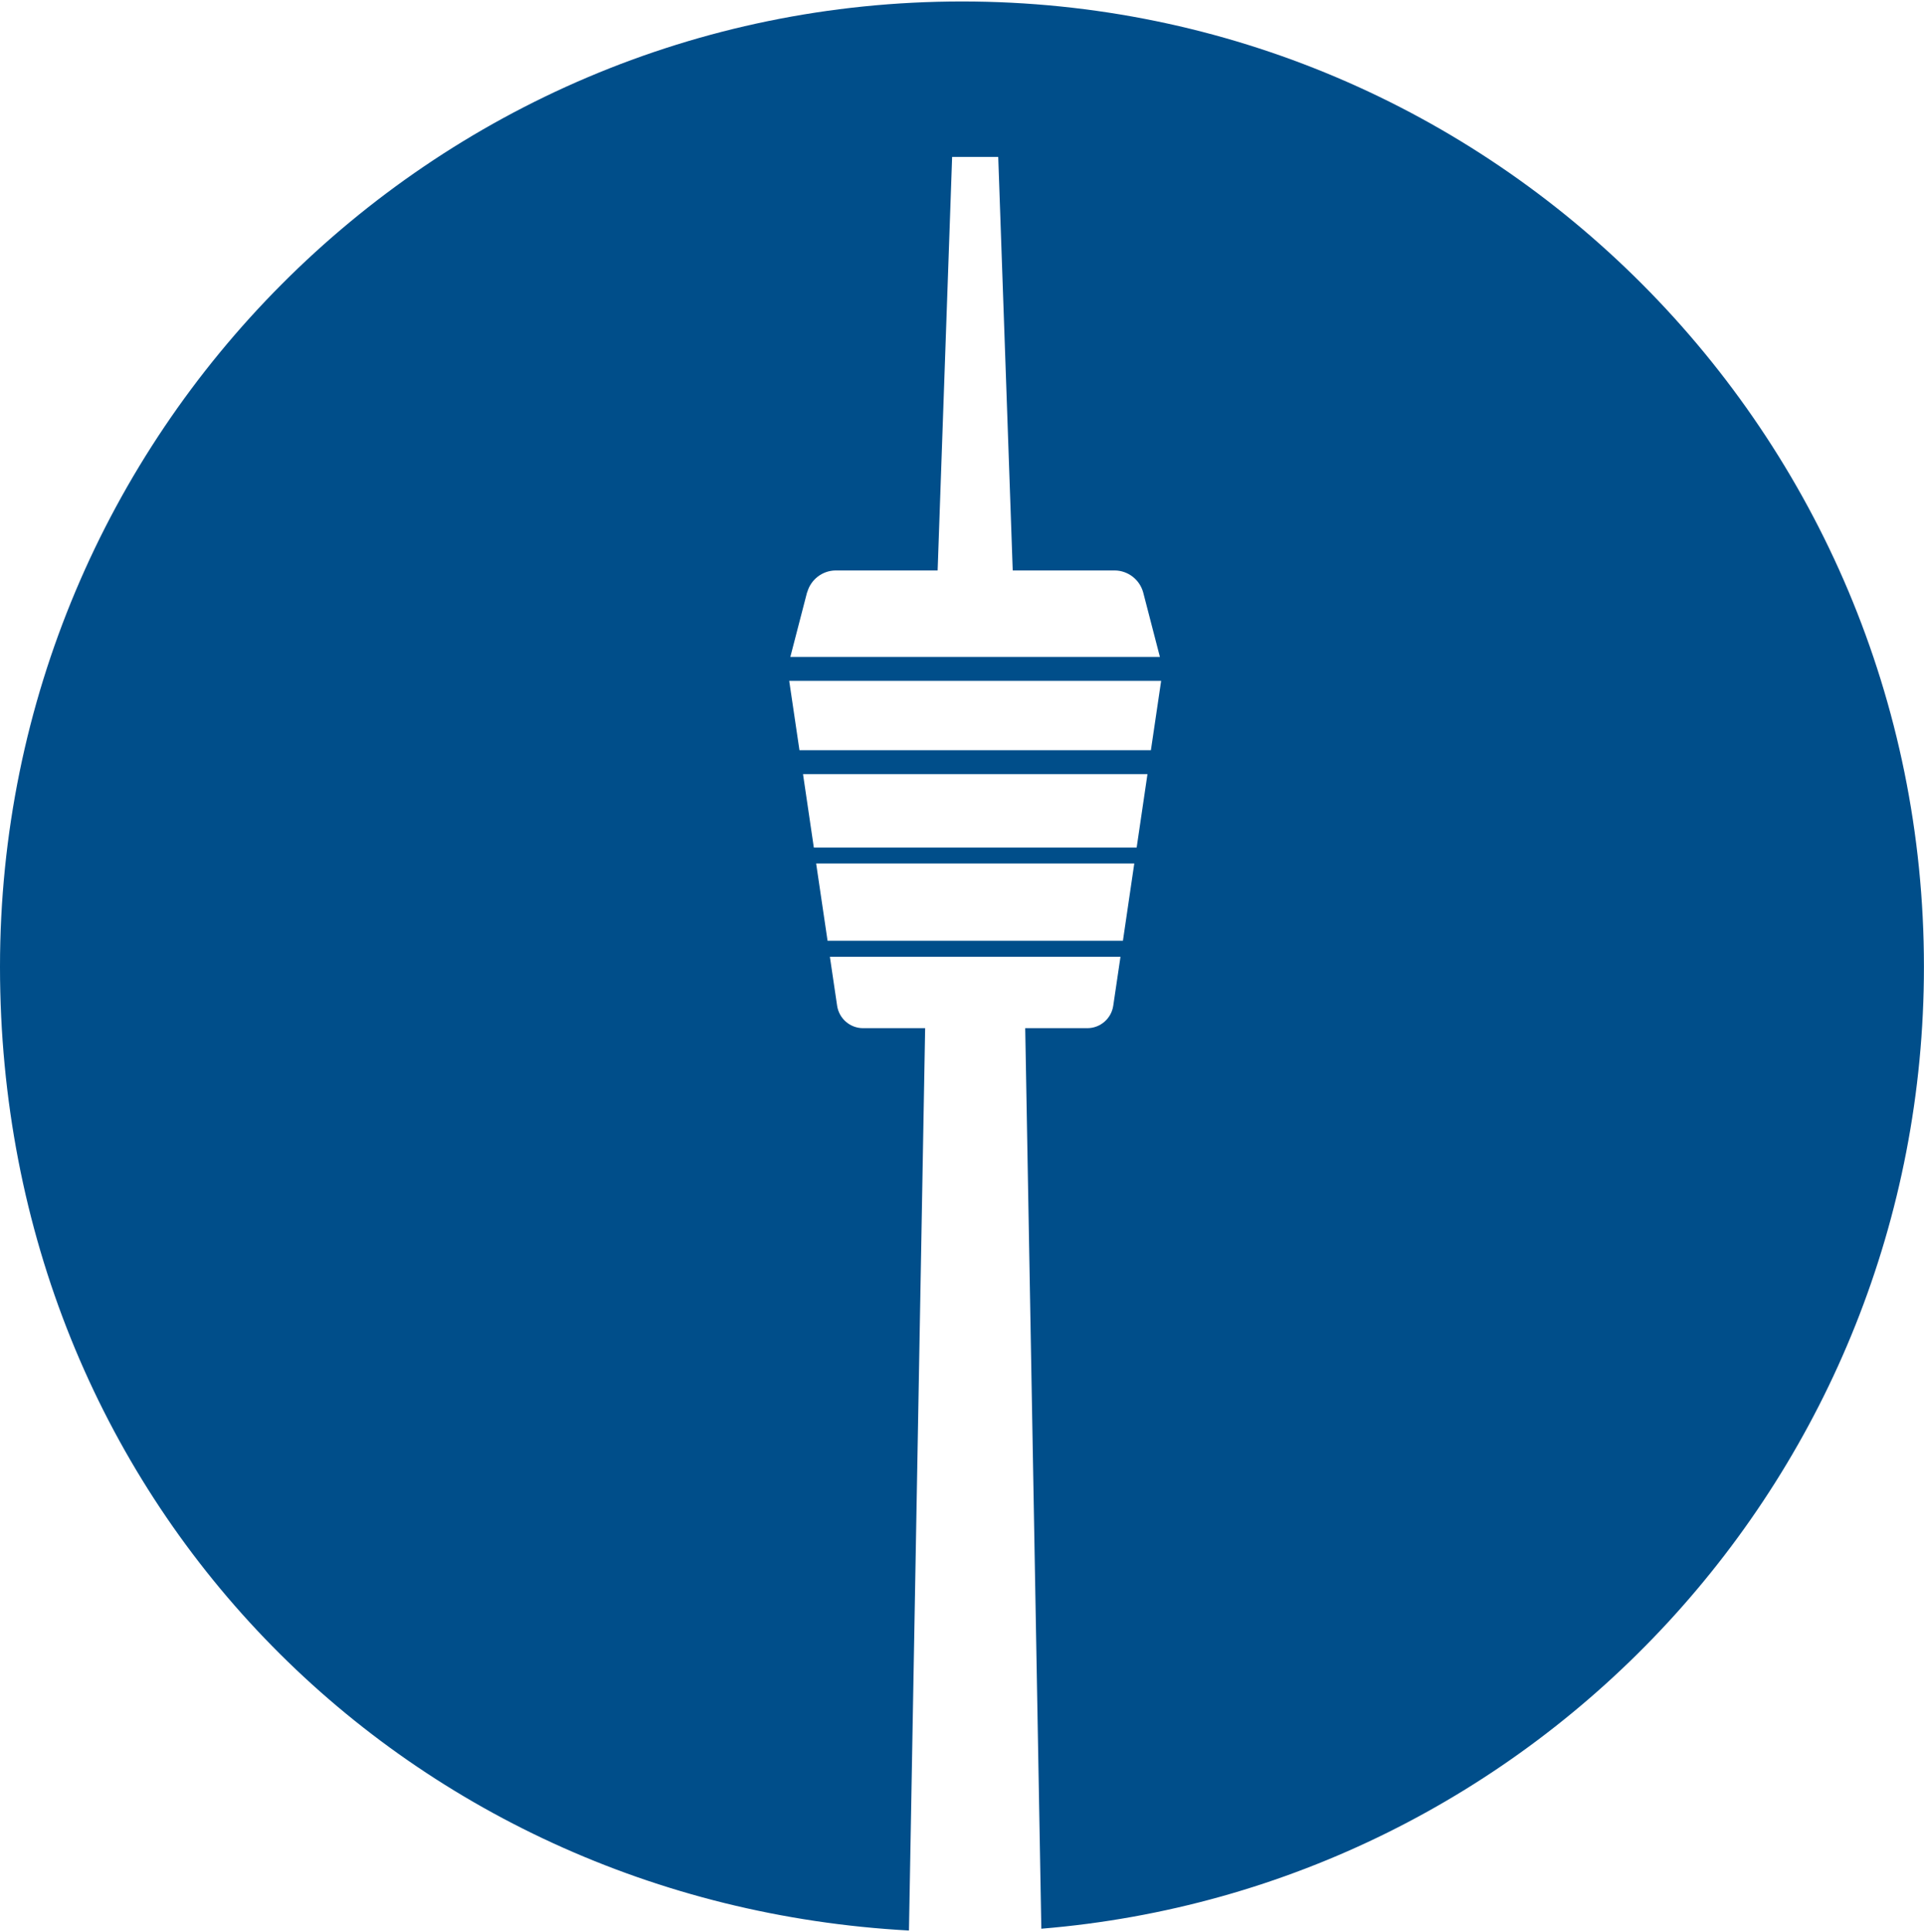 <?xml version="1.0" encoding="UTF-8"?>
<svg xmlns="http://www.w3.org/2000/svg" data-name="Ebene 1" viewBox="0 0 308 308.76" width="250" height="251">
  <path fill="#004e8a" d="M154 0C68.95 0 0 69.17 0 154.5s64.41 149.84 145.51 154.26l2.59-144.43h-9.94c-2.08 0-3.84-1.53-4.15-3.58l-1.16-7.84h46.52l-1.16 7.84c-.31 2.05-2.07 3.58-4.15 3.58h-9.94l2.58 144.14c79.1-6.49 141.29-72.94 141.29-153.97C308 69.17 239.05 0 154 0Zm-24.78 94.57c.57-2.04 2.41-3.47 4.53-3.5h16.35l2.32-66.19h7.38l2.32 66.19h16.35c2.12.03 3.96 1.46 4.53 3.5l2.68 10.34h-59.16l2.68-10.34Zm50.54 55.78h-47.28l-1.83-12.38h50.93l-1.82 12.38Zm2.19-14.93h-51.67l-1.73-11.75h55.14l-1.73 11.75Zm2.3-15.58h-56.27l-1.64-11.1h59.54l-1.64 11.1Z"/>
</svg>
